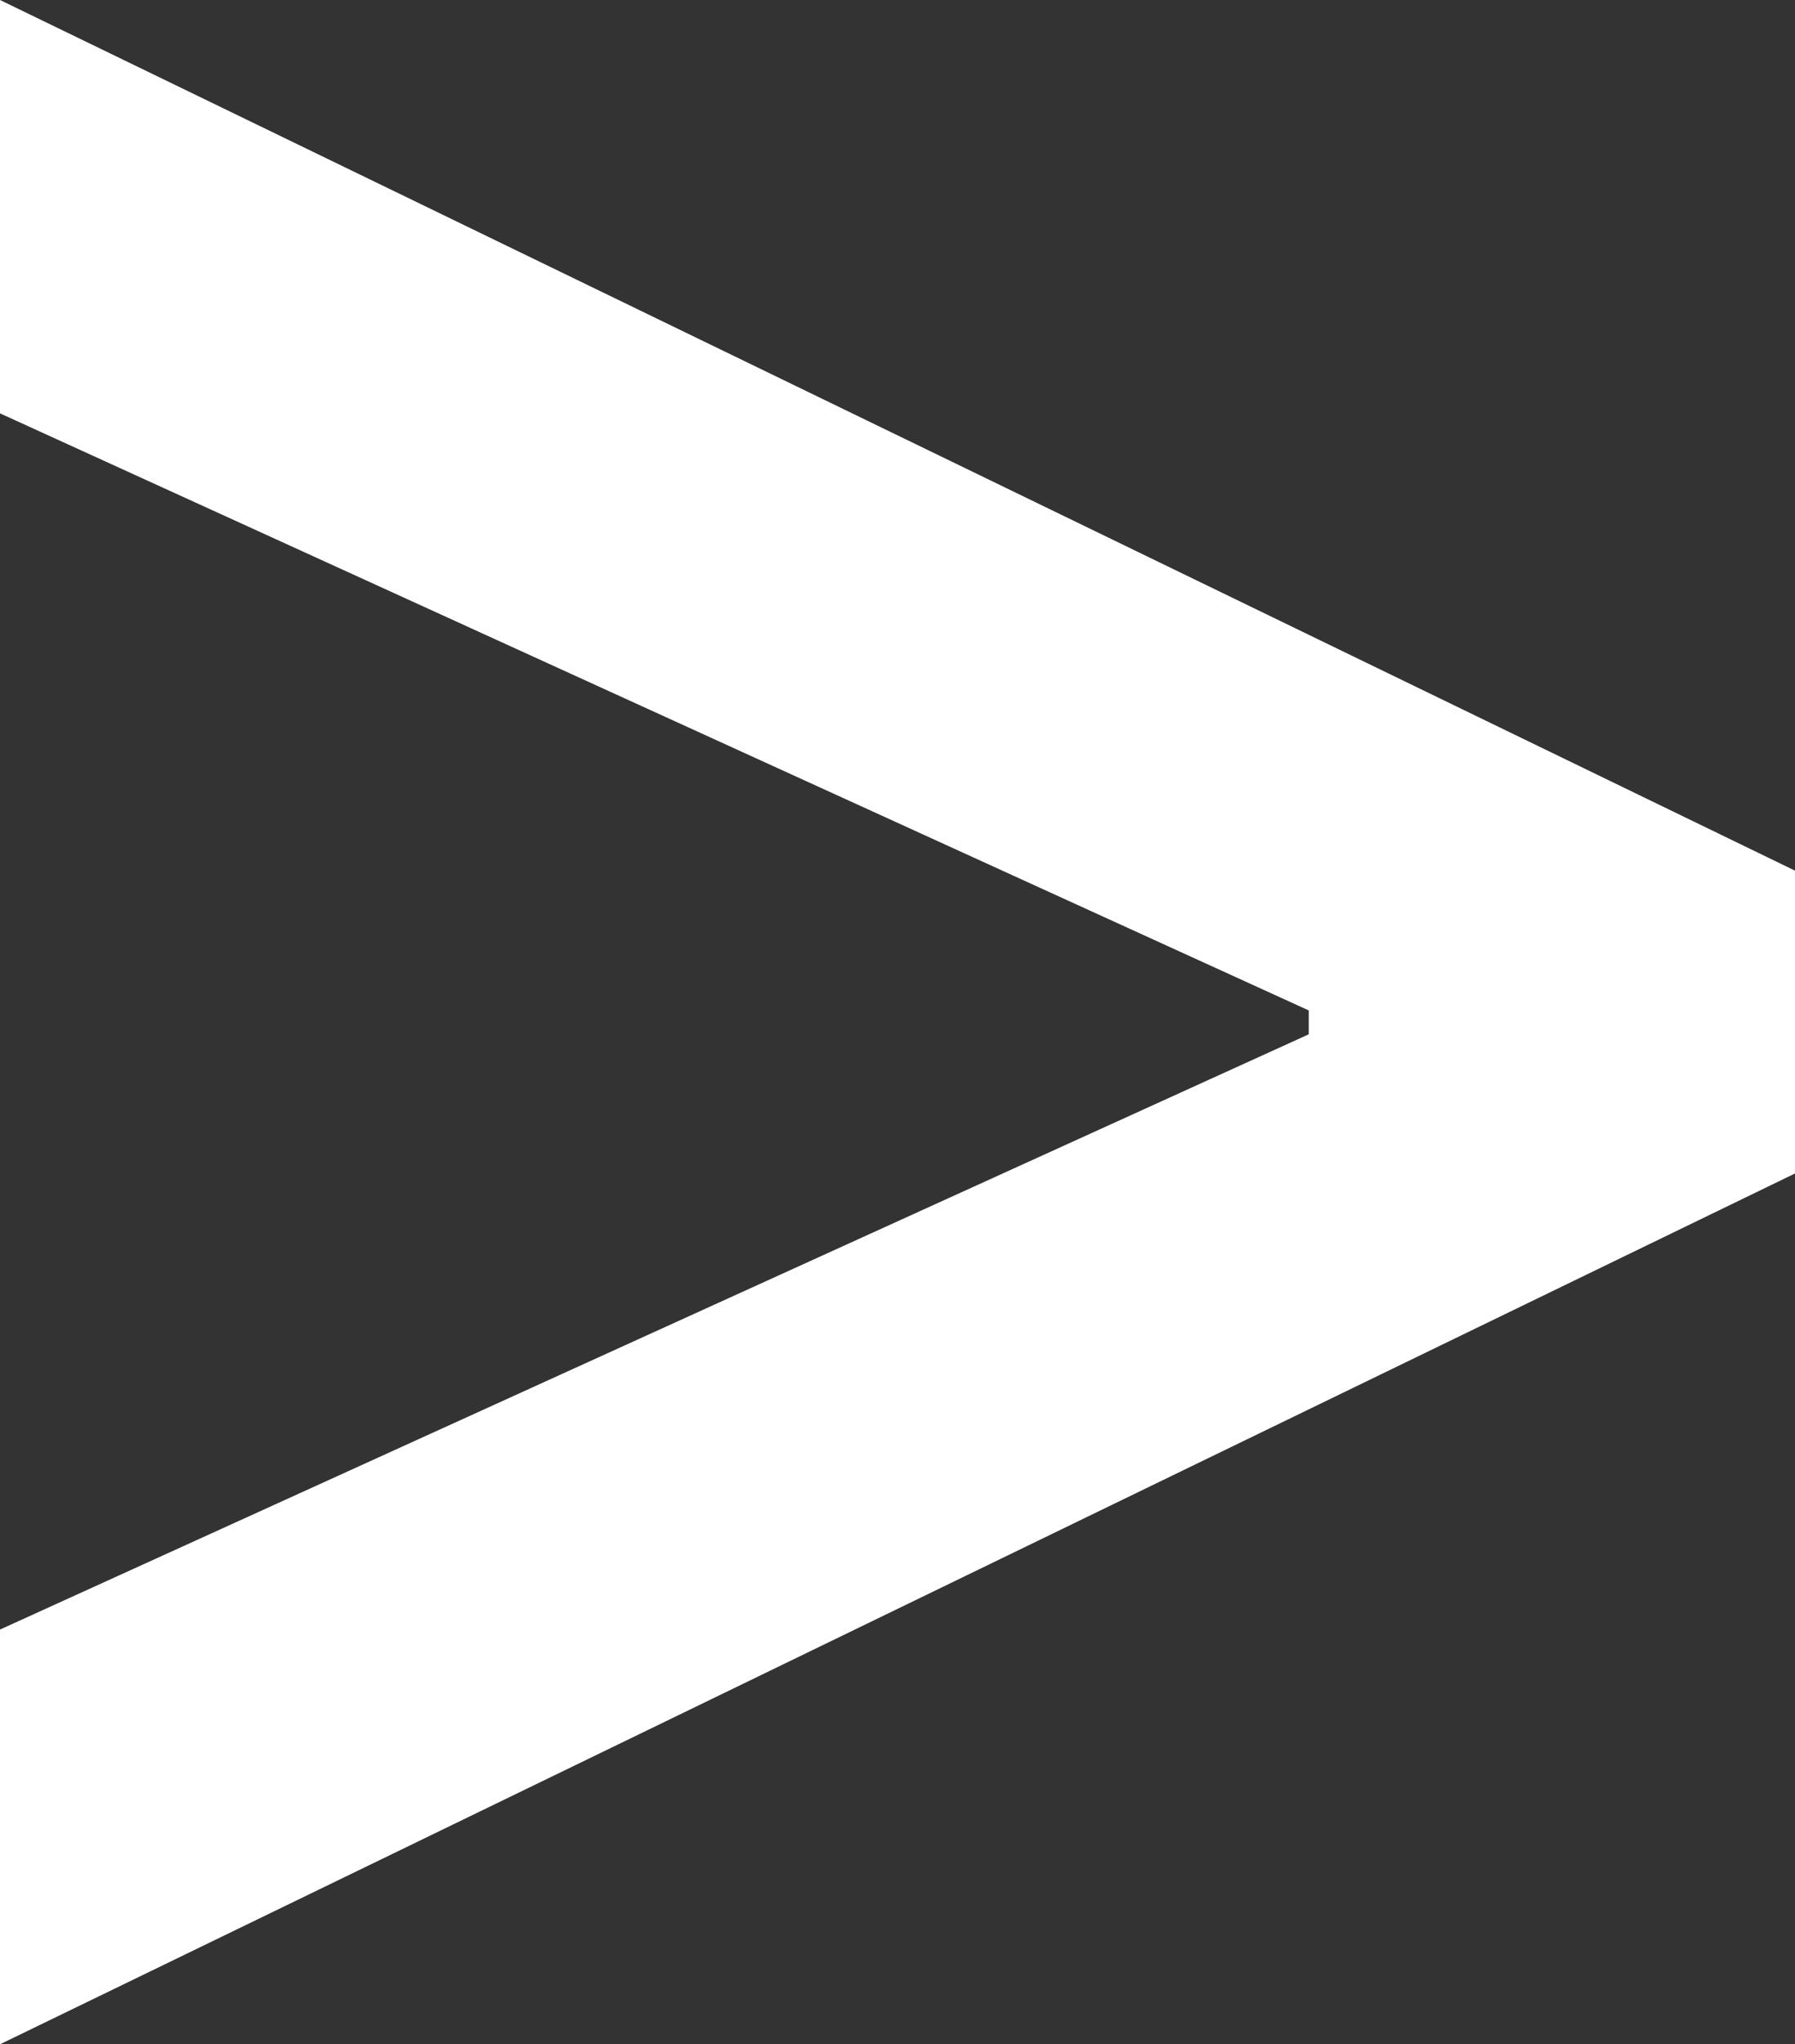 <?xml version="1.0" encoding="UTF-8"?> <svg xmlns="http://www.w3.org/2000/svg" viewBox="0 0 117.28 133.53"><rect x="0" y="0" width="117.28" height="133.53" fill="#333333" stroke="none"/> <defs> <style>.cls-1{fill:#fff;}</style> </defs> <title>Ресурс 28</title> <g id="Слой_2" data-name="Слой 2"> <g id="Слой_1-2" data-name="Слой 1"> <path class="cls-1" d="M117.28,76.65,0,133.53V106.44L85.51,67.56V66L0,27V0L117.28,56.87Z"></path> </g> </g> </svg> 